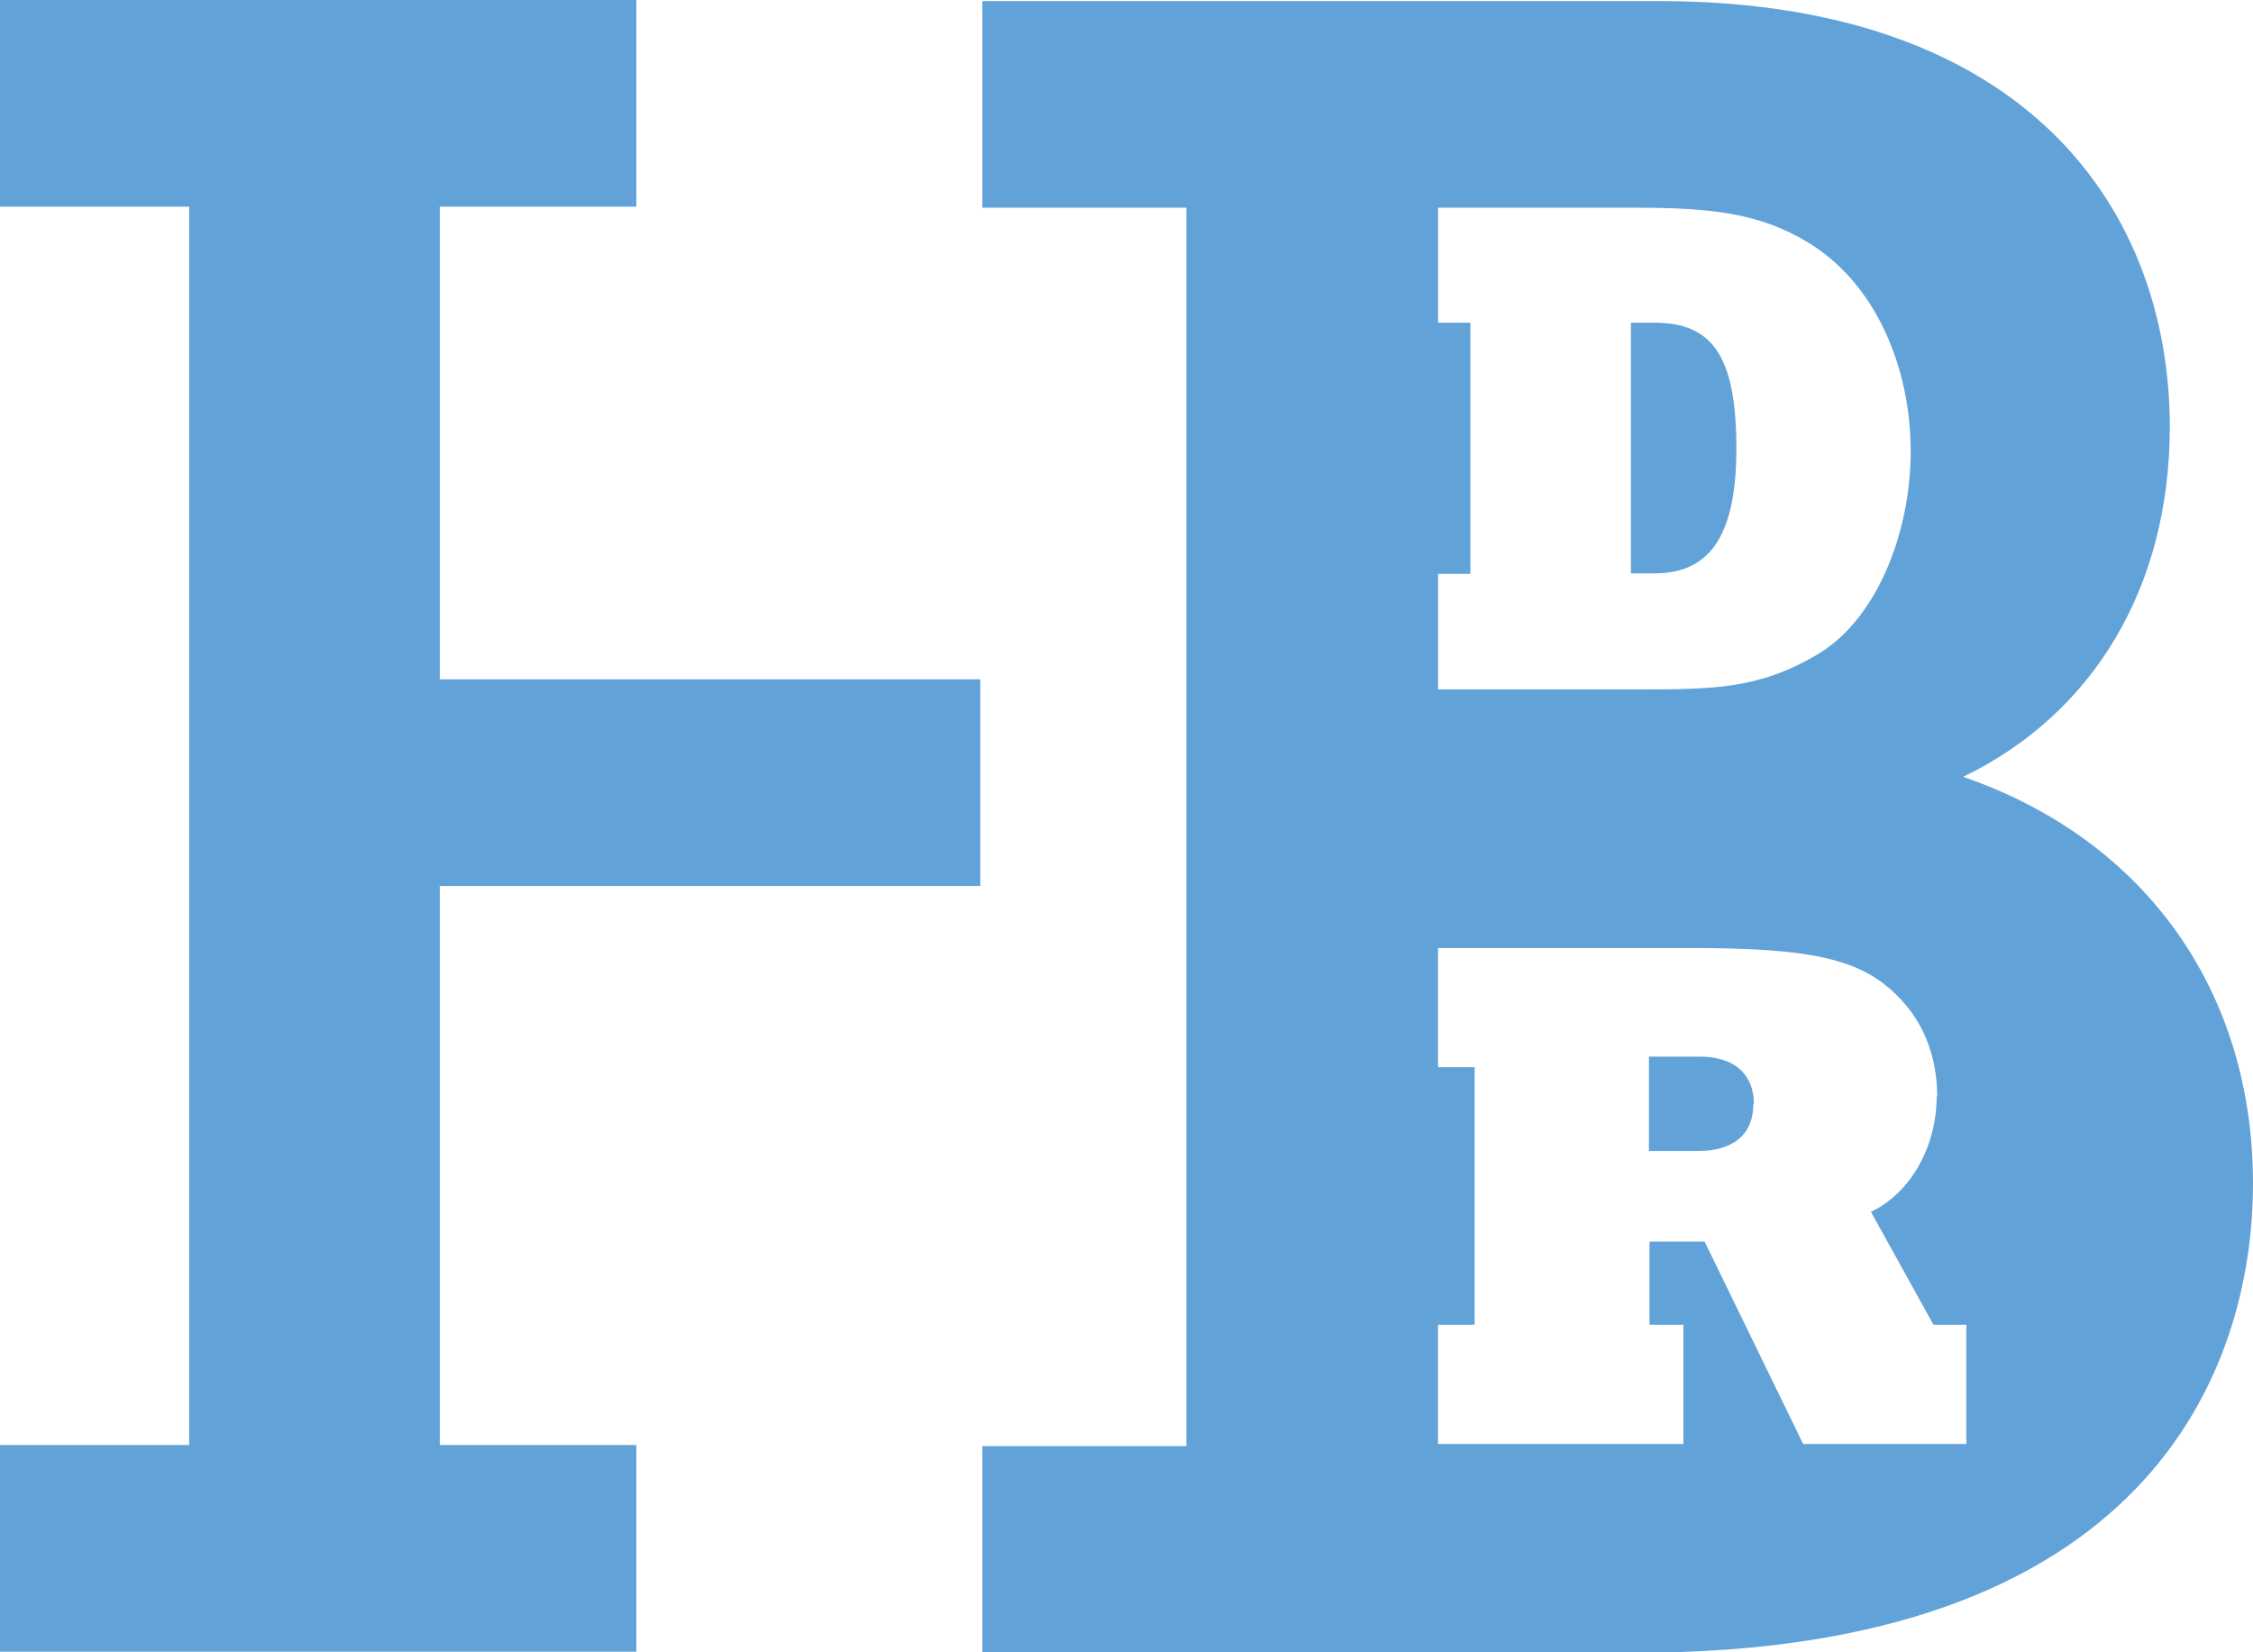 <?xml version="1.0" encoding="UTF-8"?>
<svg id="Layer_2" data-name="Layer 2" xmlns="http://www.w3.org/2000/svg" viewBox="0 0 42.52 31.18">
  <defs>
    <style>
      .cls-1 {
        fill: #61a2d8;
      }
    </style>
  </defs>
  <g id="Layer_1-2" data-name="Layer 1">
    <path class="cls-1" d="m8.3,16.72h10.2v-3.9h-10.2V3.9h3.71V0H0v3.9h3.57v23.37H0v3.9h12.01v-3.9h-3.71v-10.56Zm24.47-8.26c0-1.73-.45-2.37-1.54-2.37h-.45v4.73h.45c1.09,0,1.54-.79,1.54-2.36m.33,12.37c0-.54-.35-.89-1.02-.89h-.96v1.78h.93c.68,0,1.04-.33,1.04-.88m3.46-.15c0,.95-.49,1.82-1.24,2.18l1.18,2.13h.62v2.25h-3.08l-1.86-3.82h-1.04v1.57h.64v2.25h-4.63v-2.25h.69v-4.86h-.69v-2.25h4.74c2.41,0,3.32.22,4.03,1.01.5.55.65,1.23.65,1.79m-.5-12.18c0,1.59-.67,3.2-1.76,3.84-1.11.66-1.99.66-3.41.66h-3.75v-2.18h.61v-4.74h-.61v-2.17h3.75c1.42,0,2.31.11,3.19.63,1.33.78,1.98,2.4,1.98,3.97m4.89-.46c0-4.04-2.64-8.04-9.65-8.04h-12.76v3.9h3.85v23.37h-3.85v3.9h12.34c9.6,0,11.64-5.28,11.64-8.86s-1.99-6.47-5.47-7.67c2.46-1.19,3.9-3.58,3.9-6.61"/>
  </g>
</svg>